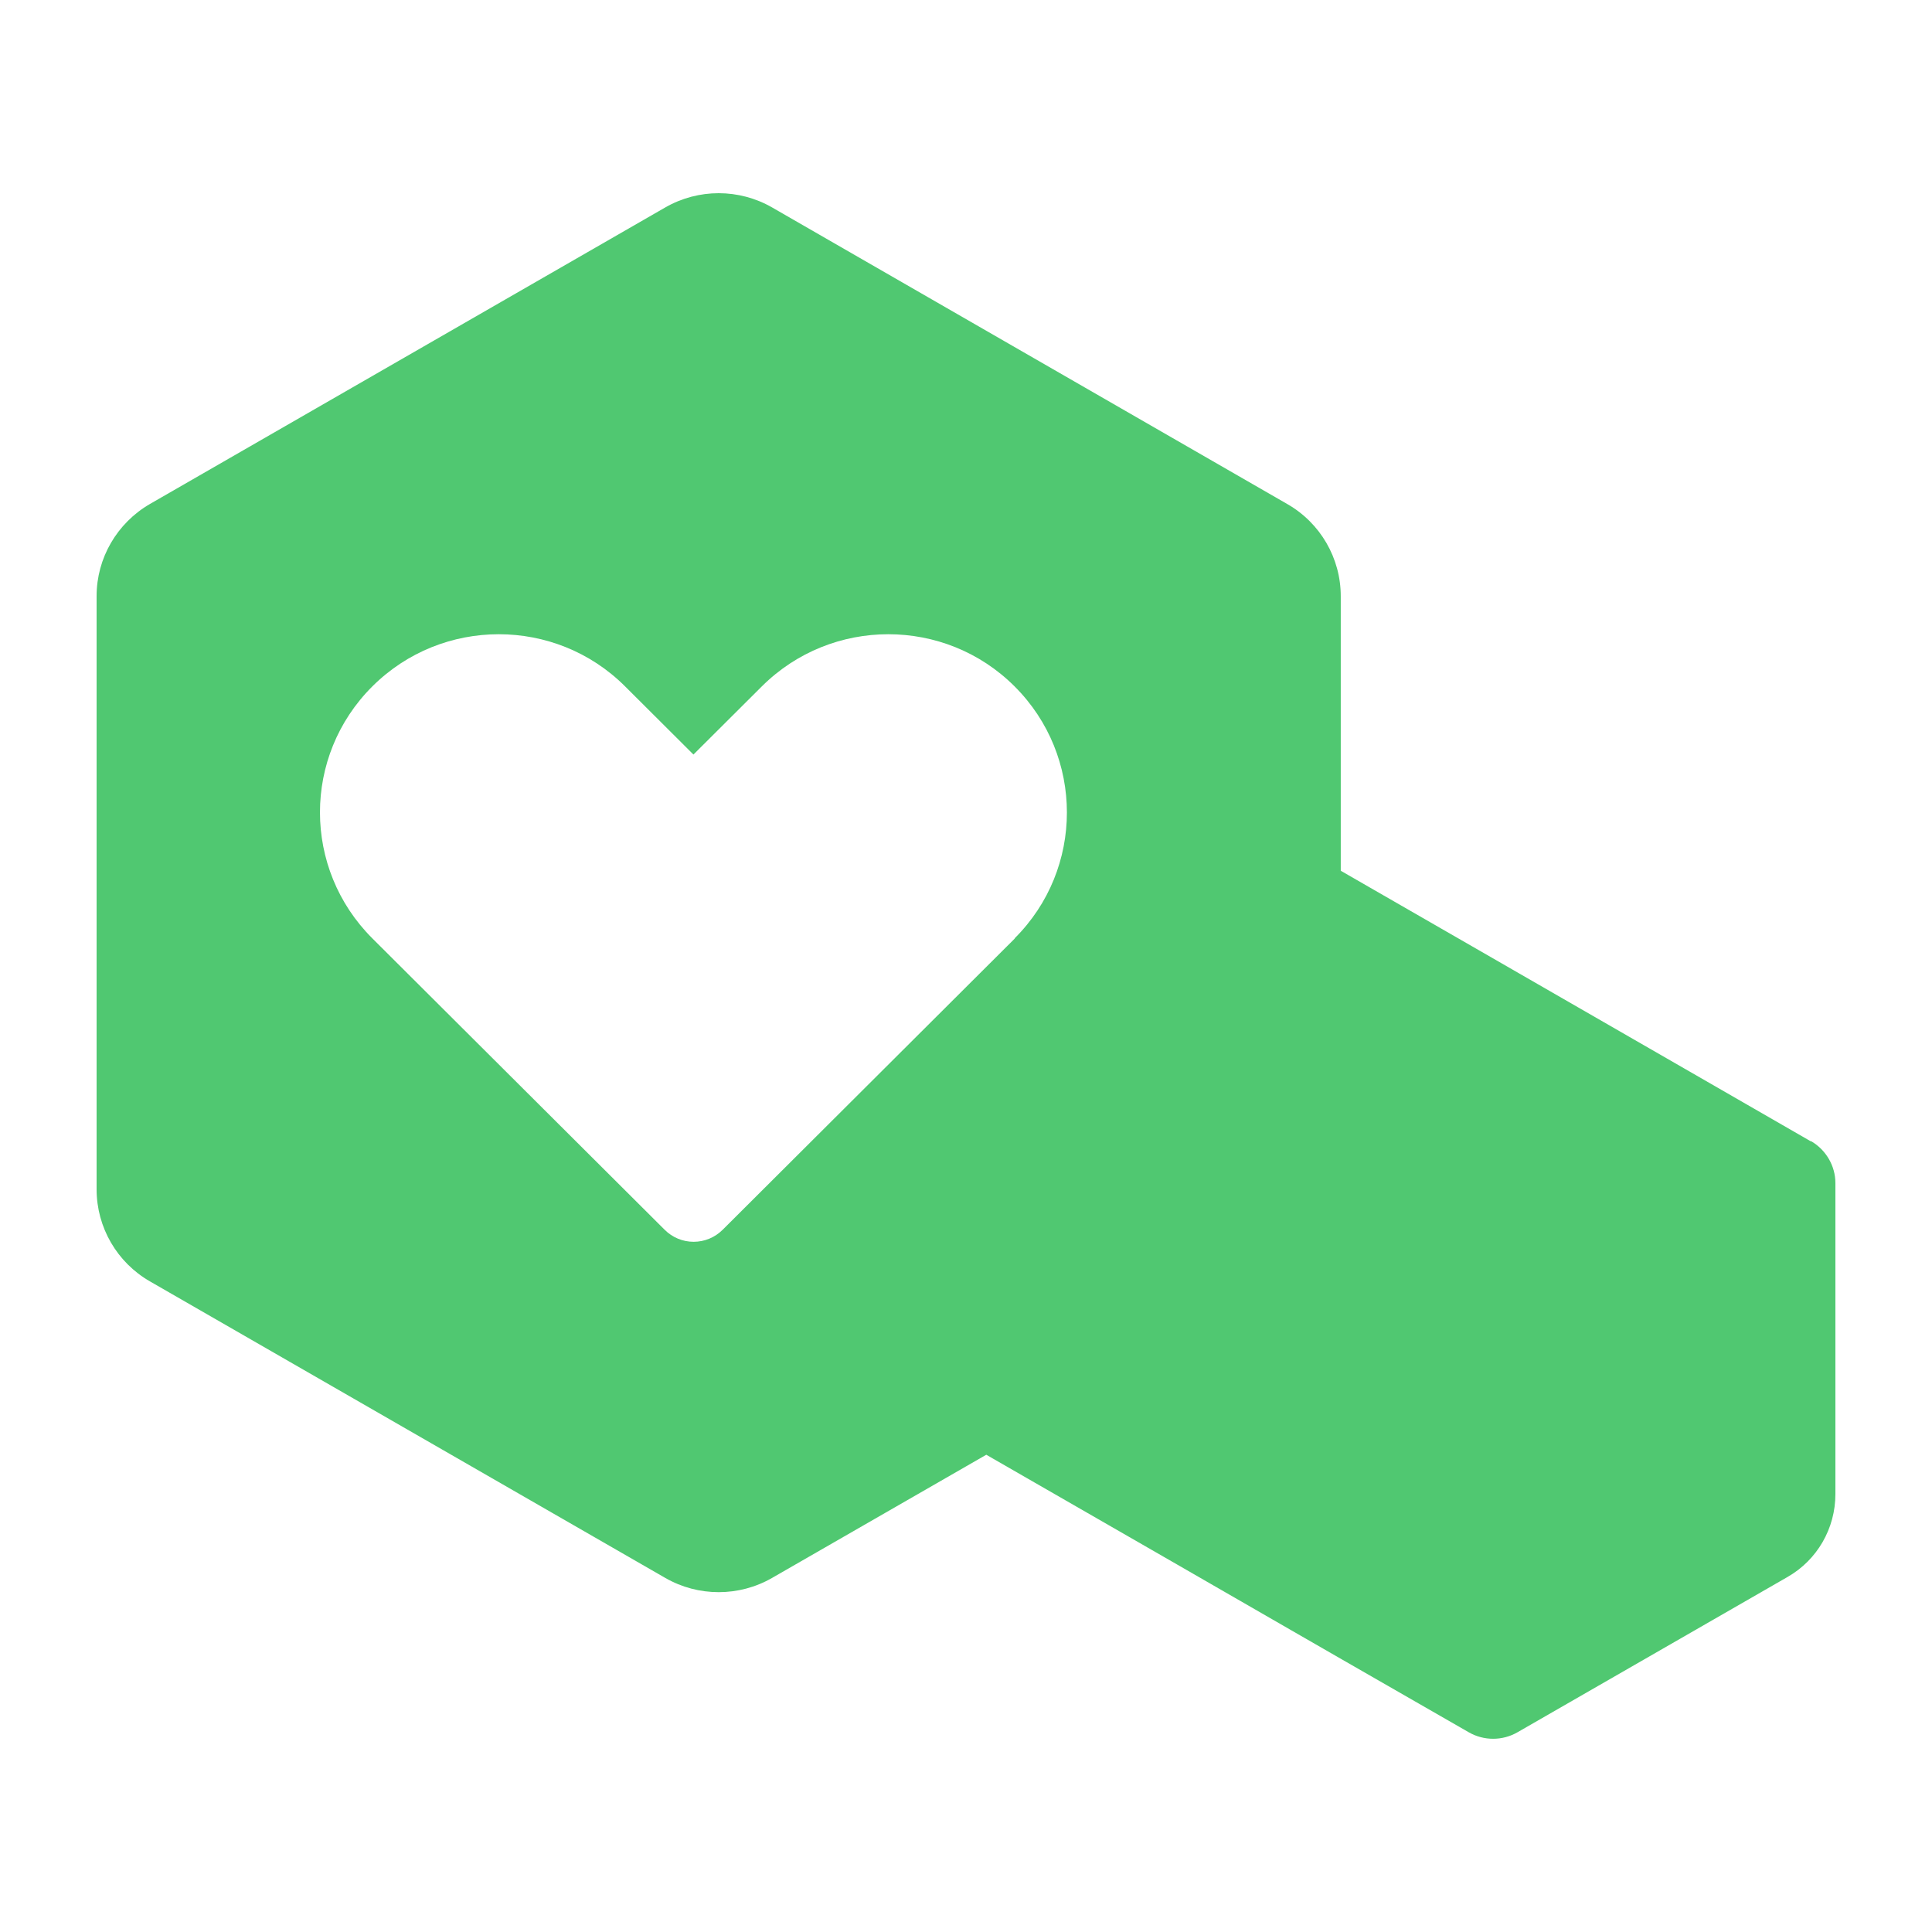 <svg width="40" height="40" viewBox="0 0 40 40" fill="none" xmlns="http://www.w3.org/2000/svg">
<path d="M37.496 23.633L34.879 22.126L33.807 21.509L31.462 20.159L30.936 19.856L28.341 18.363L27.759 18.028V12.344C27.759 11.556 27.337 10.829 26.654 10.437L15.984 4.294C15.301 3.902 14.458 3.902 13.775 4.294L3.105 10.434C2.422 10.829 2 11.556 2 12.34V24.624C2 25.411 2.422 26.138 3.105 26.53L13.775 32.67C14.458 33.062 15.301 33.062 15.984 32.67L20.42 30.119L21.256 30.6L23.852 32.093L24.377 32.395L26.722 33.746L27.794 34.363L30.411 35.866C30.722 36.044 31.105 36.044 31.416 35.866L37.01 32.649C37.625 32.296 38 31.644 38 30.934V24.495C38 24.139 37.807 23.808 37.496 23.626V23.633ZM21.013 19.428L14.962 25.461C14.801 25.621 14.586 25.71 14.361 25.71C14.136 25.71 13.921 25.621 13.761 25.461L7.709 19.428C6.265 17.988 6.261 15.654 7.709 14.211C9.153 12.771 11.501 12.771 12.942 14.211L14.357 15.622L15.773 14.211C17.217 12.771 19.566 12.771 21.006 14.211C22.45 15.651 22.45 17.992 21.006 19.428H21.013Z" fill="#50C871"/>
</svg>
